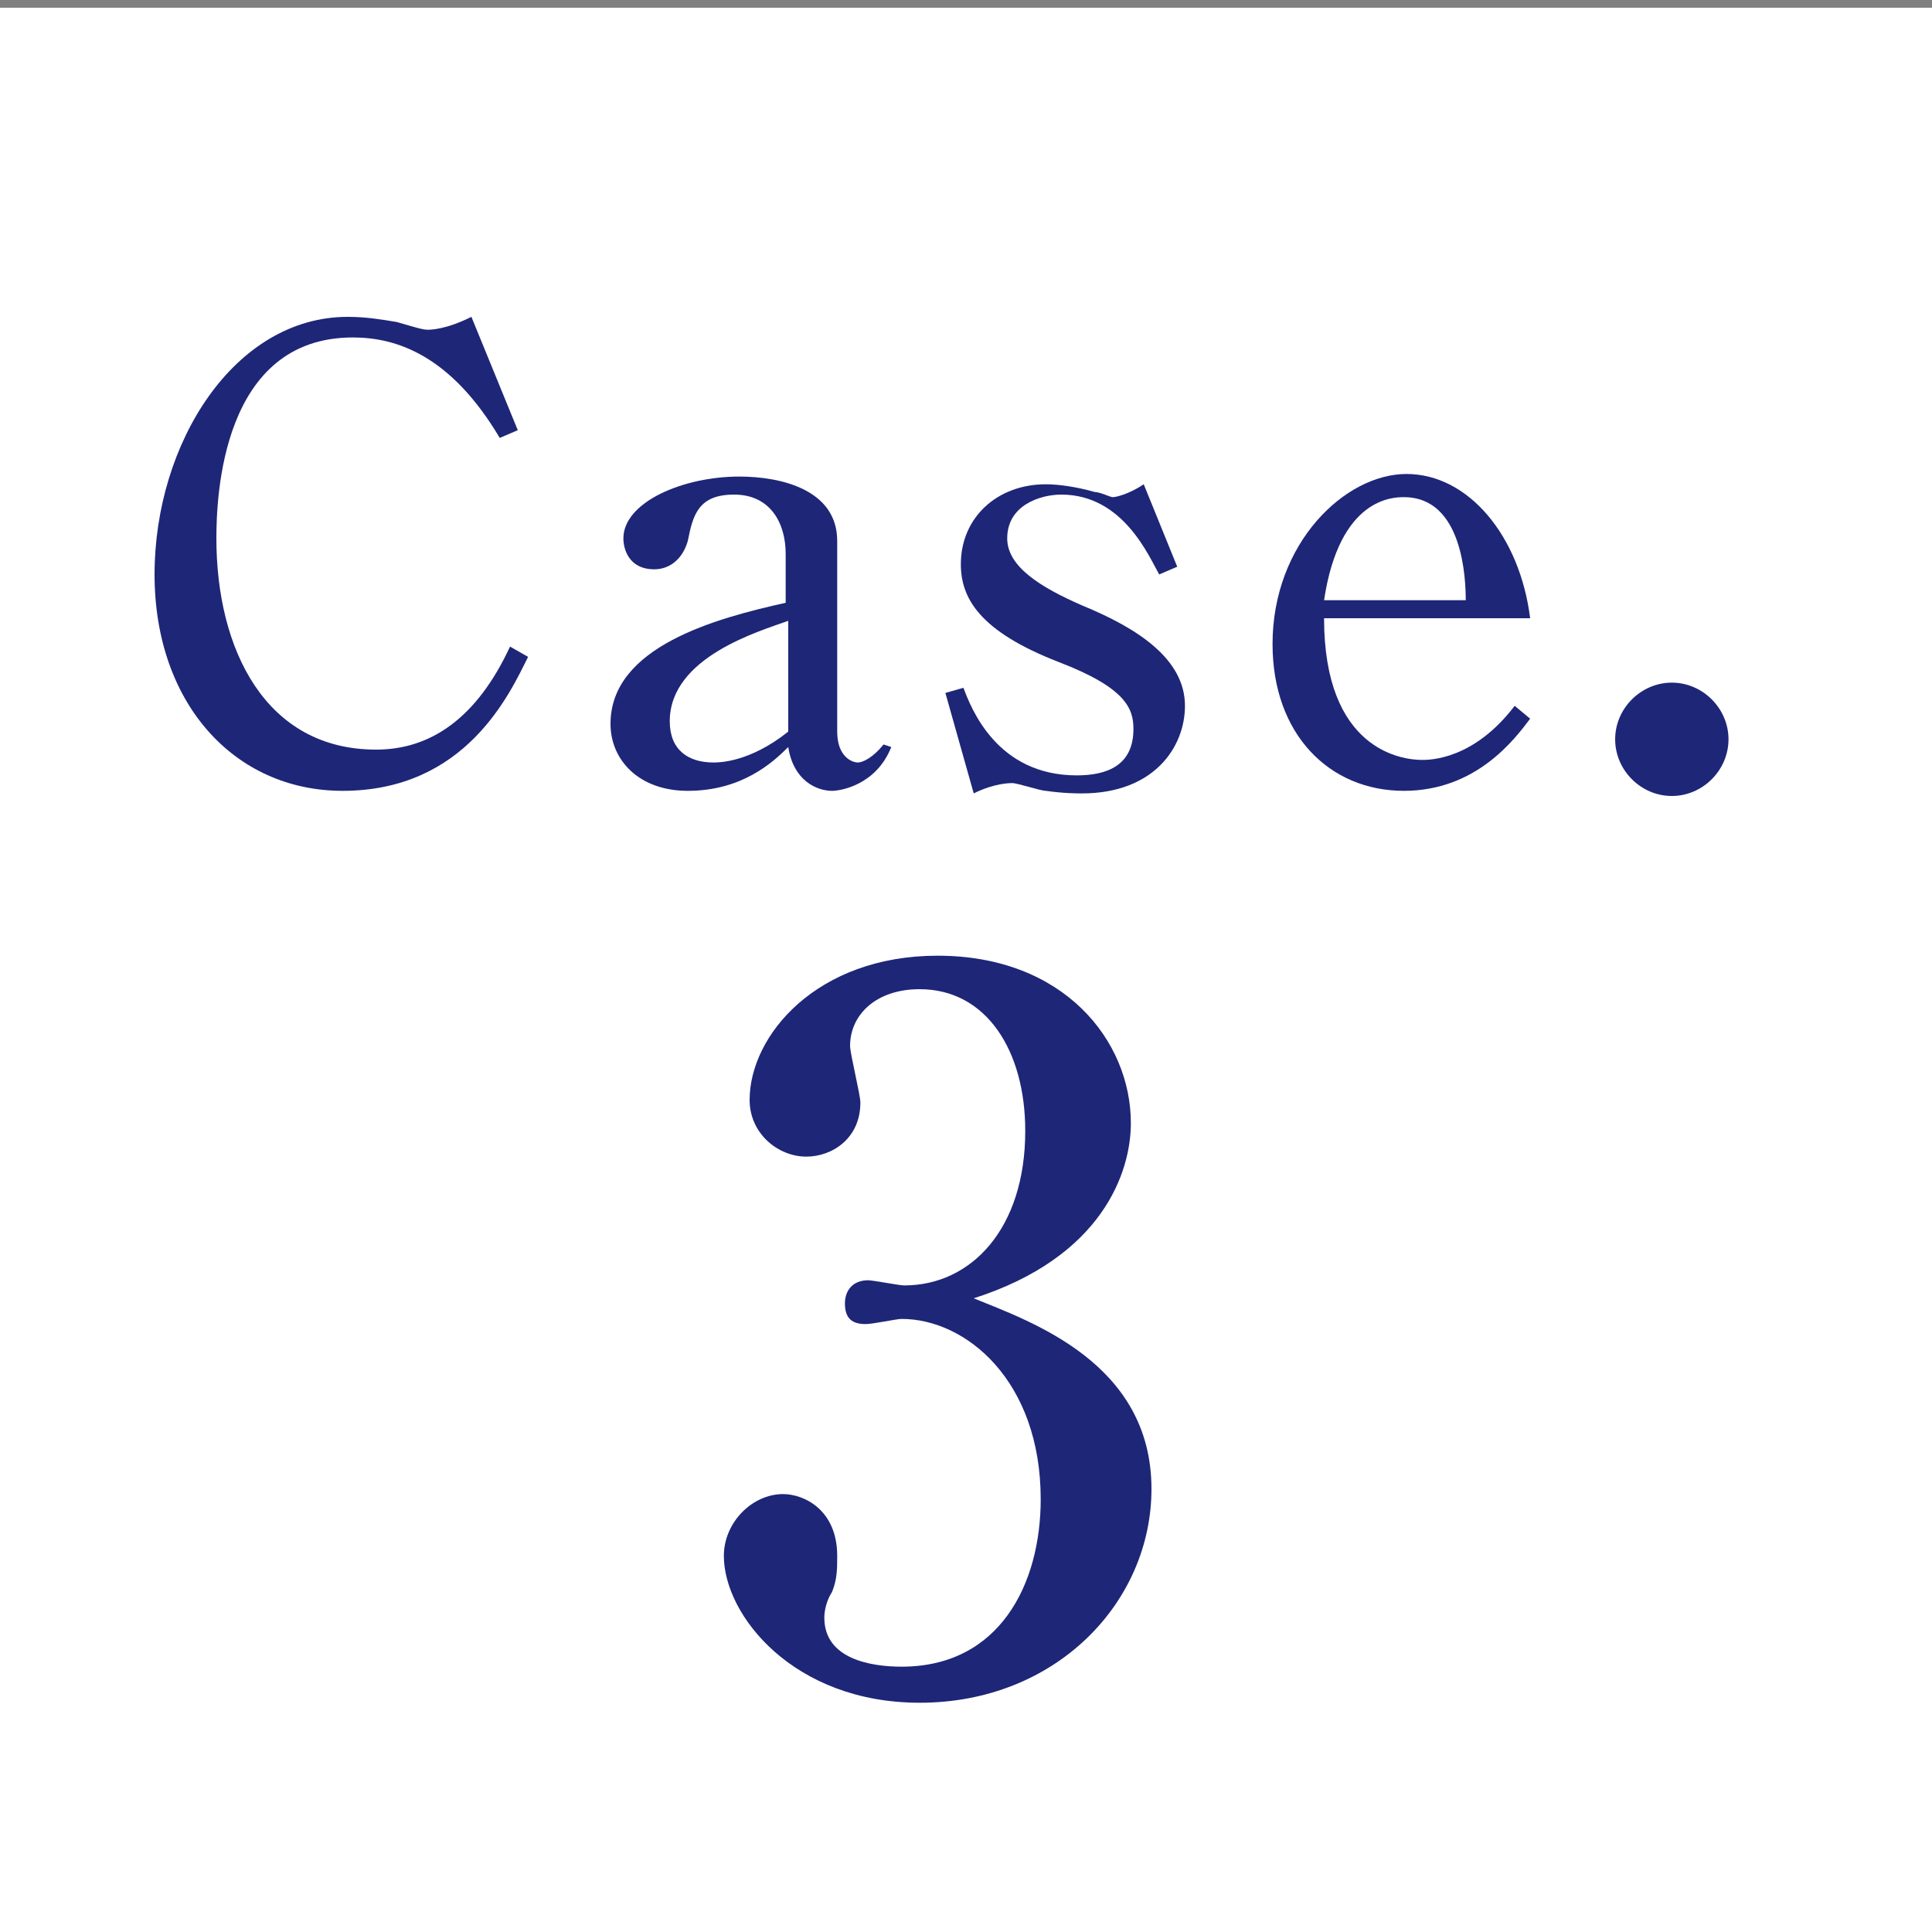 <?xml version="1.0" encoding="utf-8"?>
<!-- Generator: Adobe Illustrator 24.1.2, SVG Export Plug-In . SVG Version: 6.00 Build 0)  -->
<svg version="1.1" id="レイヤー_1" xmlns="http://www.w3.org/2000/svg" xmlns:xlink="http://www.w3.org/1999/xlink" x="0px"
	 y="0px" viewBox="0 0 75 75" style="enable-background:new 0 0 75 75;" xml:space="preserve">
<rect x="0" y="0" width="75" height="75" fill="#808080" stroke="none"/>
<style type="text/css">
	.st0{fill:#FFFFFF;}
	.st1{fill:#1E2678;}
</style>
<rect y="0.3" class="st0" width="75" height="75"/>
<g>
	<path class="st1" d="M19.4,17c-1.9-3.2-4-3.9-5.7-3.9c-5.1,0-5.3,6.2-5.3,7.8c0,4.3,1.9,8.2,6.2,8.2c2.1,0,3.9-1.2,5.2-4l0.7,0.4
		c-0.7,1.4-2.4,5.2-7.2,5.2c-4.2,0-7.3-3.4-7.3-8.4c0-5.1,3.1-10,7.5-10c0.7,0,1.3,0.1,1.9,0.2c0.7,0.2,1,0.3,1.2,0.3
		c0.1,0,0.7,0,1.7-0.5l1.8,4.4L19.4,17z"/>
	<path class="st1" d="M34.6,29c-0.6,1.5-2,1.7-2.3,1.7c-0.6,0-1.5-0.4-1.7-1.7c-0.6,0.6-1.8,1.7-3.9,1.7c-1.9,0-3-1.2-3-2.6
		c0-3,4.1-4.1,6.8-4.7v-1.9c0-1.2-0.6-2.3-2-2.3S26.9,20,26.7,21c-0.2,0.7-0.7,1.1-1.3,1.1c-1,0-1.2-0.8-1.2-1.2
		c0-1.4,2.3-2.4,4.5-2.4c1.6,0,3.8,0.5,3.8,2.5v7.4c0,1,0.6,1.2,0.8,1.2s0.6-0.2,1-0.7L34.6,29z M30.6,24.1C29.5,24.5,26,25.5,26,28
		c0,1.1,0.7,1.6,1.7,1.6c0.2,0,1.4,0,2.9-1.2V24.1z"/>
	<path class="st1" d="M45.7,22L45,22.3c-0.4-0.7-1.4-3.1-3.8-3.1c-0.8,0-2.1,0.4-2.1,1.7c0,1.1,1.3,1.9,2.9,2.6c2.2,0.9,4,2.1,4,3.9
		c0,1.6-1.2,3.4-4,3.4c-0.2,0-0.7,0-1.4-0.1c-0.2,0-1.1-0.3-1.3-0.3c-0.1,0-0.7,0-1.5,0.4l-1.1-3.9l0.7-0.2c0.3,0.8,1.3,3.4,4.4,3.4
		c1.2,0,2.2-0.4,2.2-1.8c0-0.8-0.3-1.6-2.9-2.6c-3.1-1.2-3.8-2.5-3.8-3.8c0-1.8,1.4-3.1,3.3-3.1c0.5,0,1.2,0.1,1.9,0.3
		c0.2,0,0.6,0.2,0.7,0.2c0.1,0,0.6-0.1,1.2-0.5L45.7,22z"/>
	<path class="st1" d="M51.4,24c0,5.1,3,5.5,3.8,5.5c0.3,0,2,0,3.6-2.1l0.6,0.5c-0.6,0.8-2.1,2.8-4.9,2.8c-2.9,0-5.1-2.2-5.1-5.7
		c0-3.9,2.8-6.6,5.2-6.6s4.4,2.4,4.8,5.6H51.4z M56.9,23.3c0-0.8-0.1-4-2.4-4c-0.4,0-2.5,0-3.1,4H56.9z"/>
	<path class="st1" d="M67.1,28.7c0,1.2-1,2.2-2.2,2.2c-1.2,0-2.2-1-2.2-2.2s1-2.2,2.2-2.2C66.1,26.5,67.1,27.5,67.1,28.7z"/>
	<path class="st1" d="M44.7,57.8c0,4.4-3.7,8.3-9,8.3c-4.9,0-7.6-3.4-7.6-5.7c0-1.3,1.1-2.4,2.3-2.4c0.8,0,2.1,0.6,2.1,2.4
		c0,0.5,0,0.9-0.2,1.4c-0.2,0.3-0.3,0.7-0.3,1c0,1.6,1.8,1.9,3,1.9c3.8,0,5.4-3.2,5.4-6.5c0-4.6-2.9-7-5.4-7c-0.2,0-1.1,0.2-1.4,0.2
		c-0.5,0-0.8-0.2-0.8-0.8c0-0.5,0.3-0.9,0.9-0.9c0.2,0,1.2,0.2,1.4,0.2c2.6,0,4.7-2.2,4.7-6c0-3.1-1.5-5.5-4.1-5.5
		c-1.7,0-2.7,1-2.7,2.2c0,0.3,0.4,1.9,0.4,2.2c0,1.4-1.1,2.1-2.1,2.1c-1.1,0-2.2-0.9-2.2-2.2c0-2.5,2.6-5.6,7.3-5.6
		c4.9,0,7.5,3.3,7.5,6.5c0,1.9-1.1,5.2-6.1,6.8C40,51.3,44.7,52.9,44.7,57.8z"/>
</g>
</svg>
